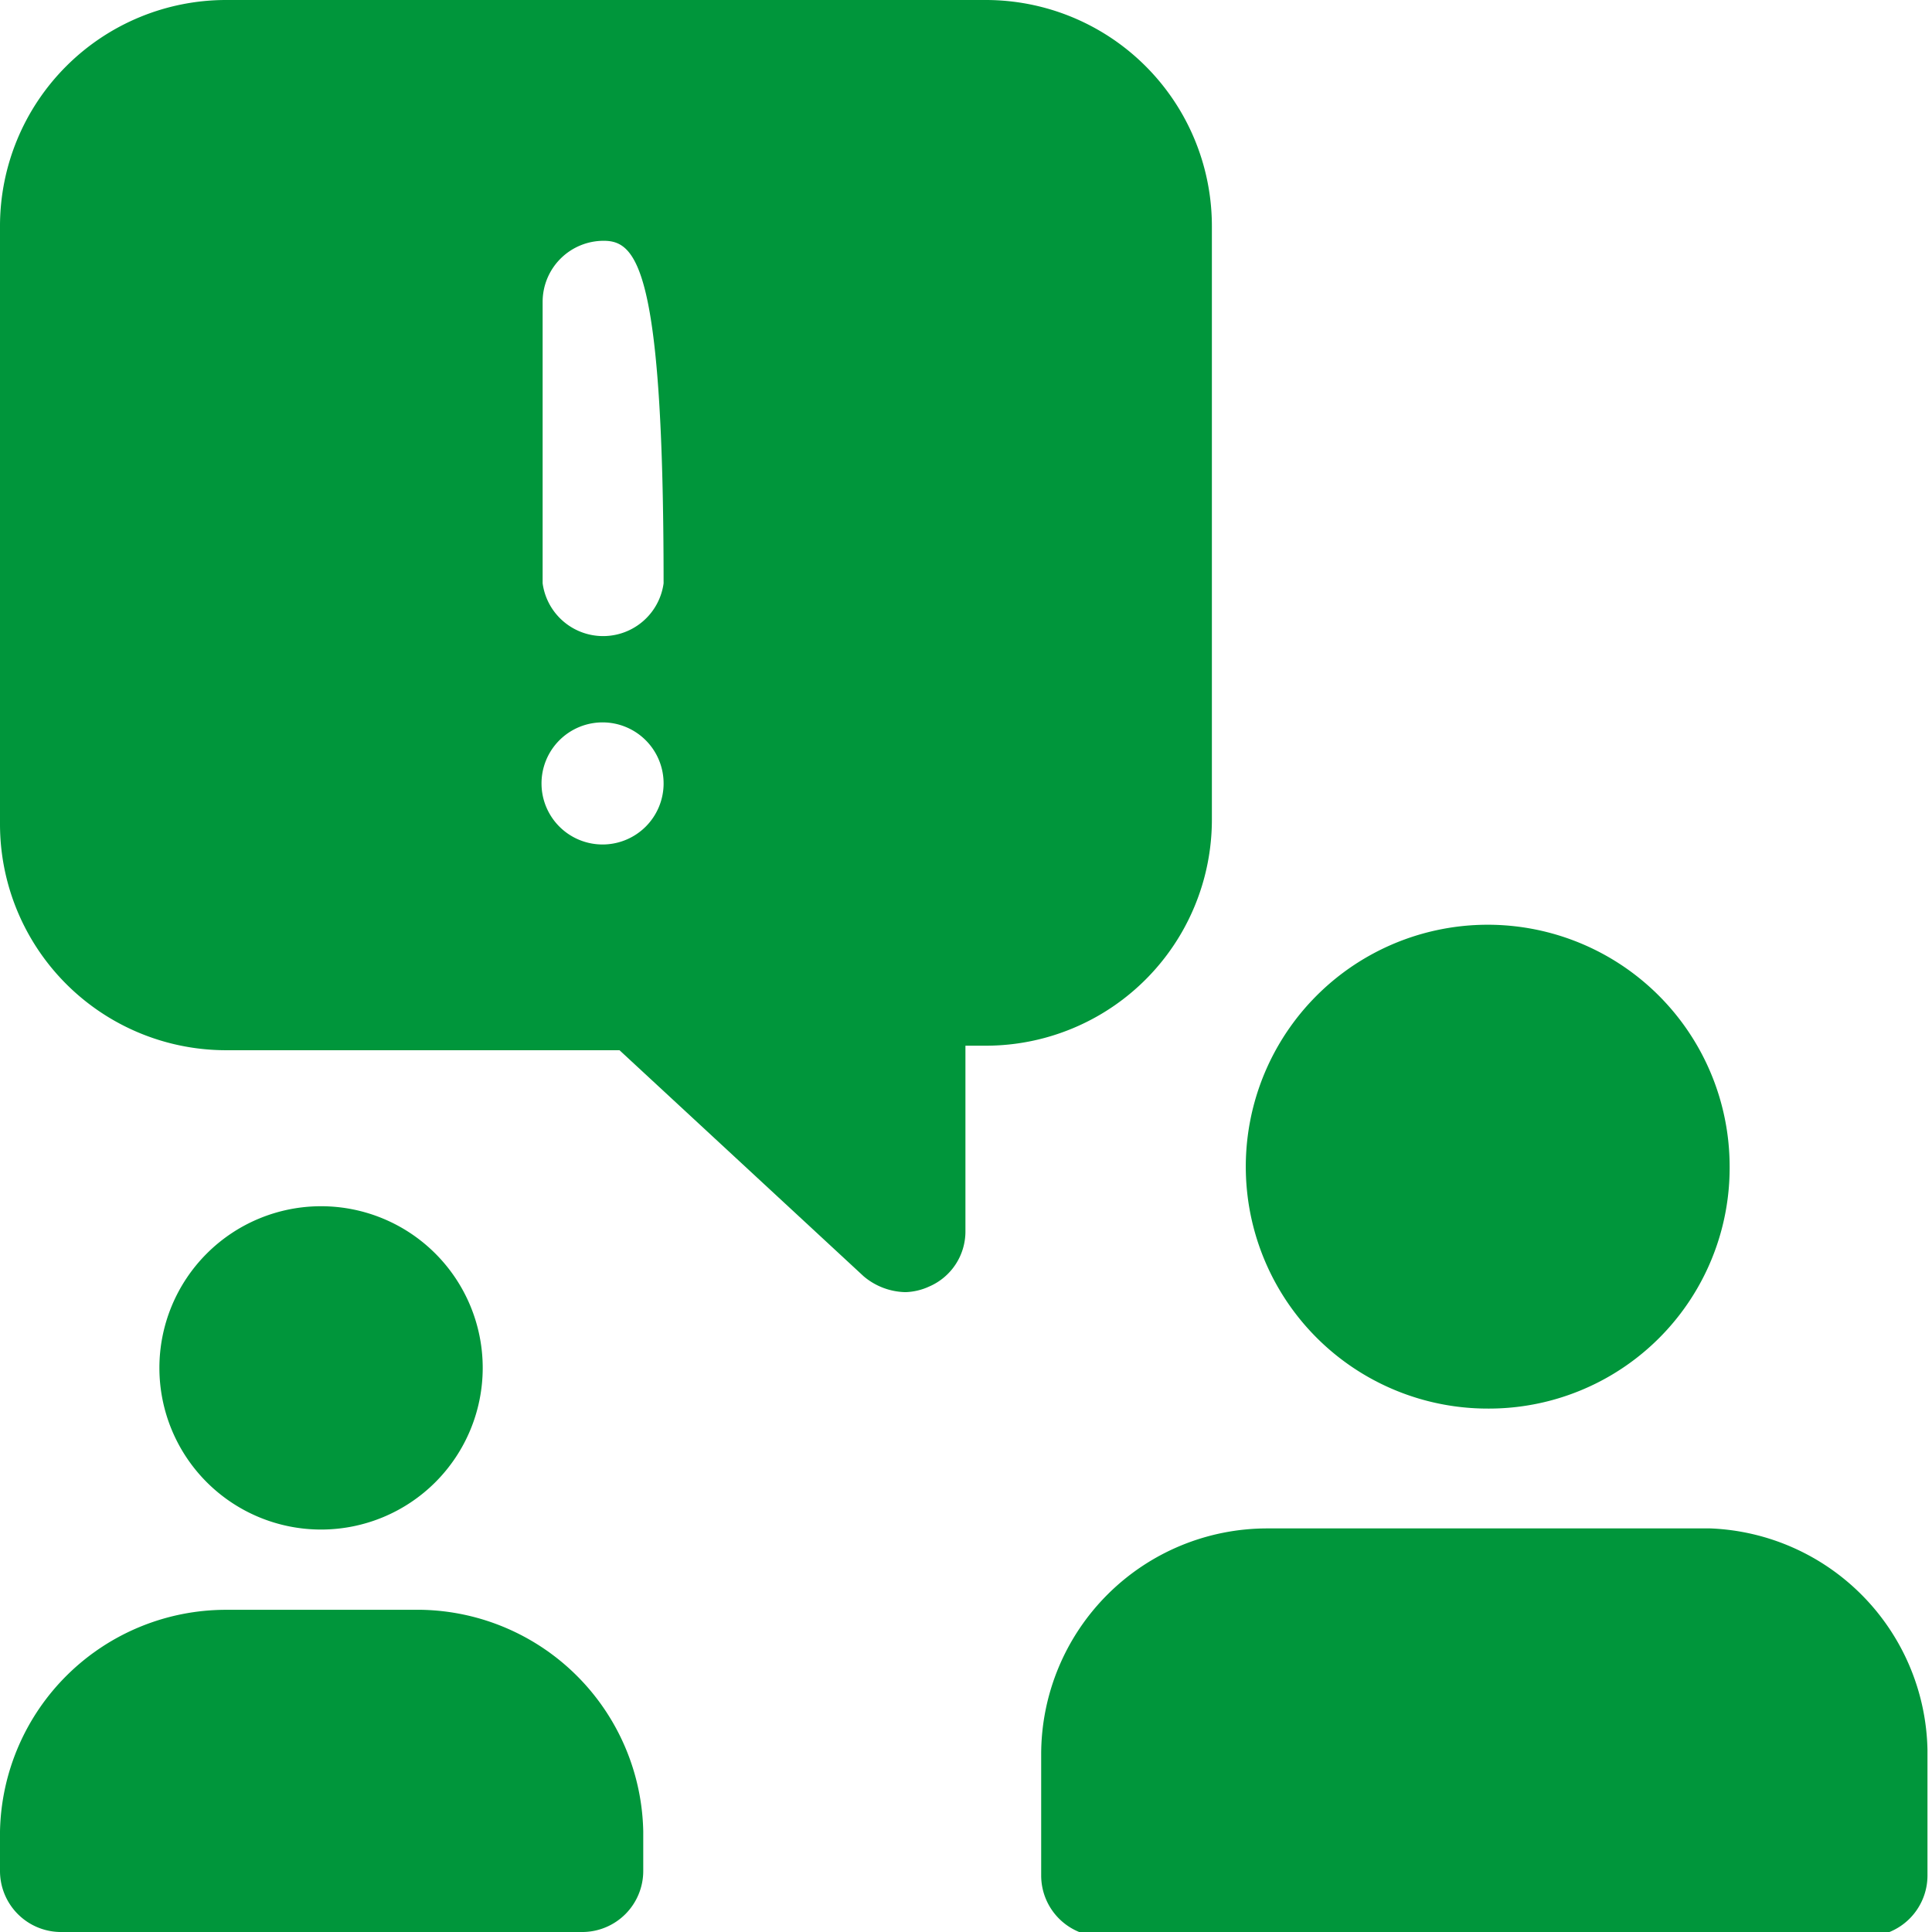 <?xml version="1.0" encoding="UTF-8"?> <svg xmlns="http://www.w3.org/2000/svg" viewBox="0 0 17.09 17.09"><defs><style>.cls-1{fill:#00963b;fill-rule:evenodd;}</style></defs><title>Asset 6</title><g id="Layer_2" data-name="Layer 2"><g id="Layer_1-2" data-name="Layer 1"><path class="cls-1" d="M15.3,10.32a2.14,2.14,0,1,0-2.13,2.14A2.13,2.13,0,0,0,15.3,10.32Z"></path><path class="cls-1" d="M15.13,13.52H11.21a2,2,0,0,0-2,2v1.07a.54.54,0,0,0,.54.54h6.76a.54.54,0,0,0,.54-.54V15.48A2,2,0,0,0,15.13,13.52Z"></path><path class="cls-1" d="M4.27,12.1a1.43,1.43,0,1,0-1.43,1.43A1.43,1.43,0,0,0,4.27,12.1Z"></path><path class="cls-1" d="M3.73,14.24H2A2,2,0,0,0,0,16.2v.35a.54.54,0,0,0,.53.54H5.16a.54.54,0,0,0,.53-.54V16.2A2,2,0,0,0,3.73,14.24Z"></path><path class="cls-1" d="M8.72,0H2A2,2,0,0,0,0,2V7.29a2,2,0,0,0,2,2H5.48l2.16,2a.59.59,0,0,0,.37.14.54.54,0,0,0,.21-.05.53.53,0,0,0,.32-.49V9.25h.18a2,2,0,0,0,2-2V2A2,2,0,0,0,8.72,0ZM5.34,7.47a.54.54,0,1,1,.53-.53A.54.54,0,0,1,5.34,7.47Zm.53-2.31a.54.54,0,0,1-1.07,0V2.67a.54.54,0,0,1,.54-.54C5.63,2.13,5.87,2.37,5.87,5.16Z"></path></g></g></svg> 